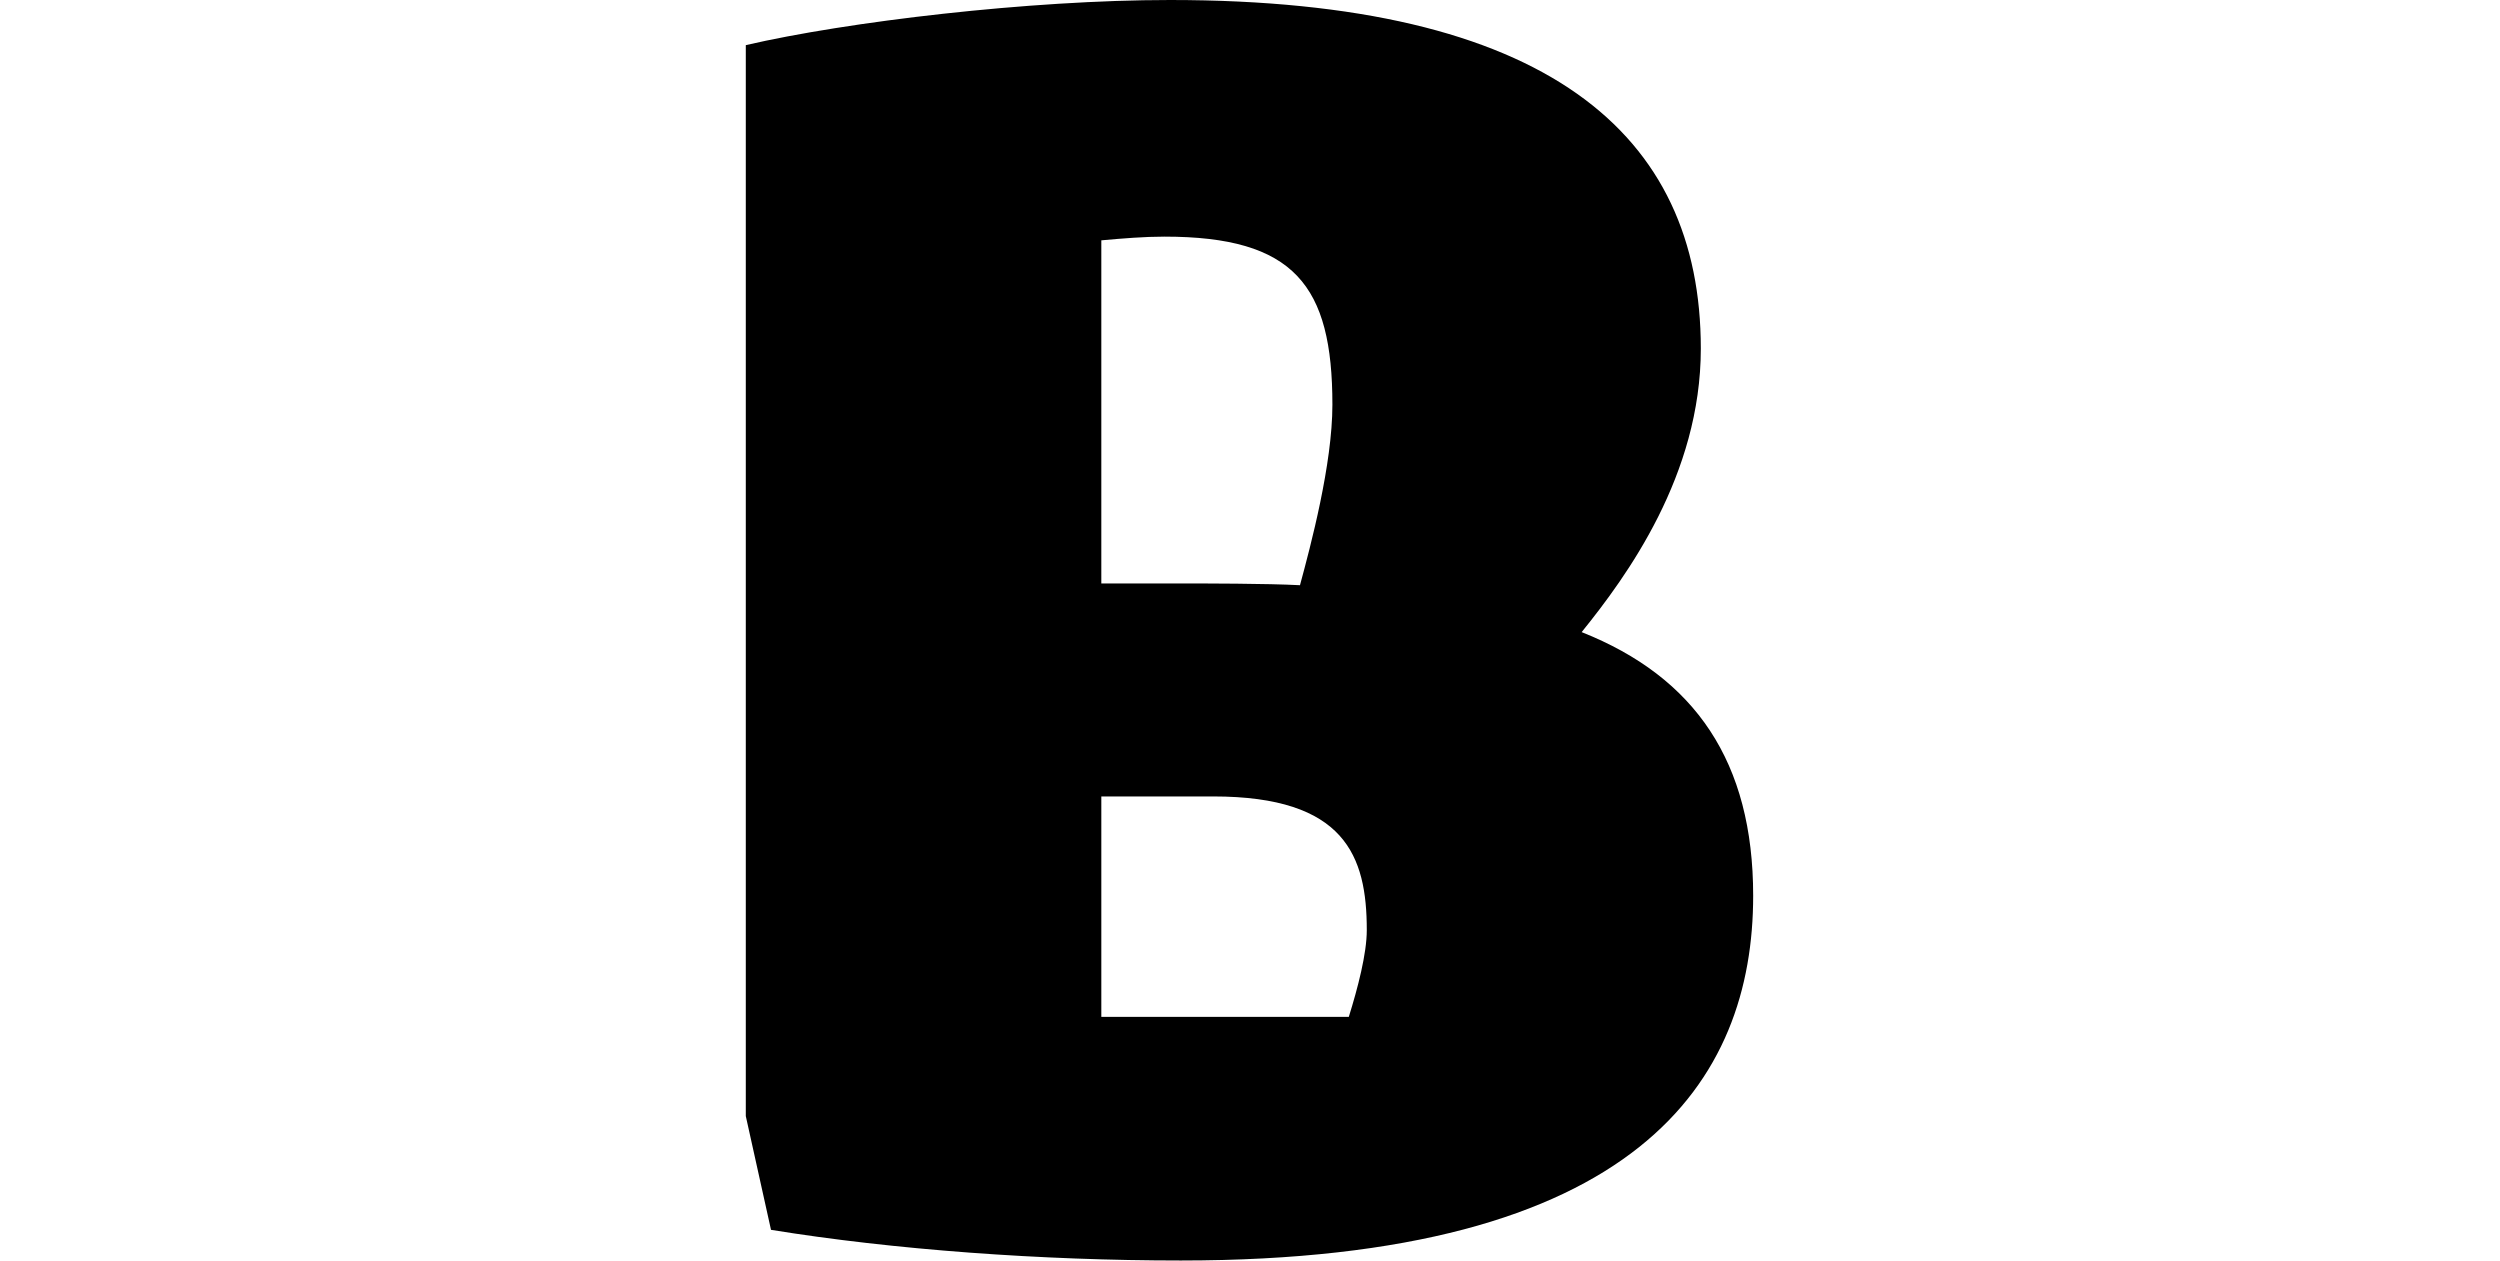 <svg width="238" height="120" fill="none" xmlns="http://www.w3.org/2000/svg"><path d="M73.399 117.08 71 106.253V4.297C80.633 2.065 97.983 0 111.391 0c35.929 0 50.527 12.723 50.527 33.185 0 12.036-7.048 21.672-11.344 26.992 10.823 4.297 16.328 12.37 16.328 25.093 0 17.542-10.823 34.73-54.488 34.73-13.24 0-27.337-1.023-39.015-2.92Zm50.359-61.368c1.023-3.776 3.087-11.514 3.087-17.188 0-11.347-3.608-15.997-15.993-15.997-1.897 0-3.961.167-6.006.353v32.665h7.903c1.711 0 7.904 0 11.009.167Zm4.649 41.091c.856-2.752 1.711-6.008 1.711-8.259 0-7.05-2.064-12.723-14.617-12.723h-10.655v20.983h23.561Z" fill="#000"/></svg>
